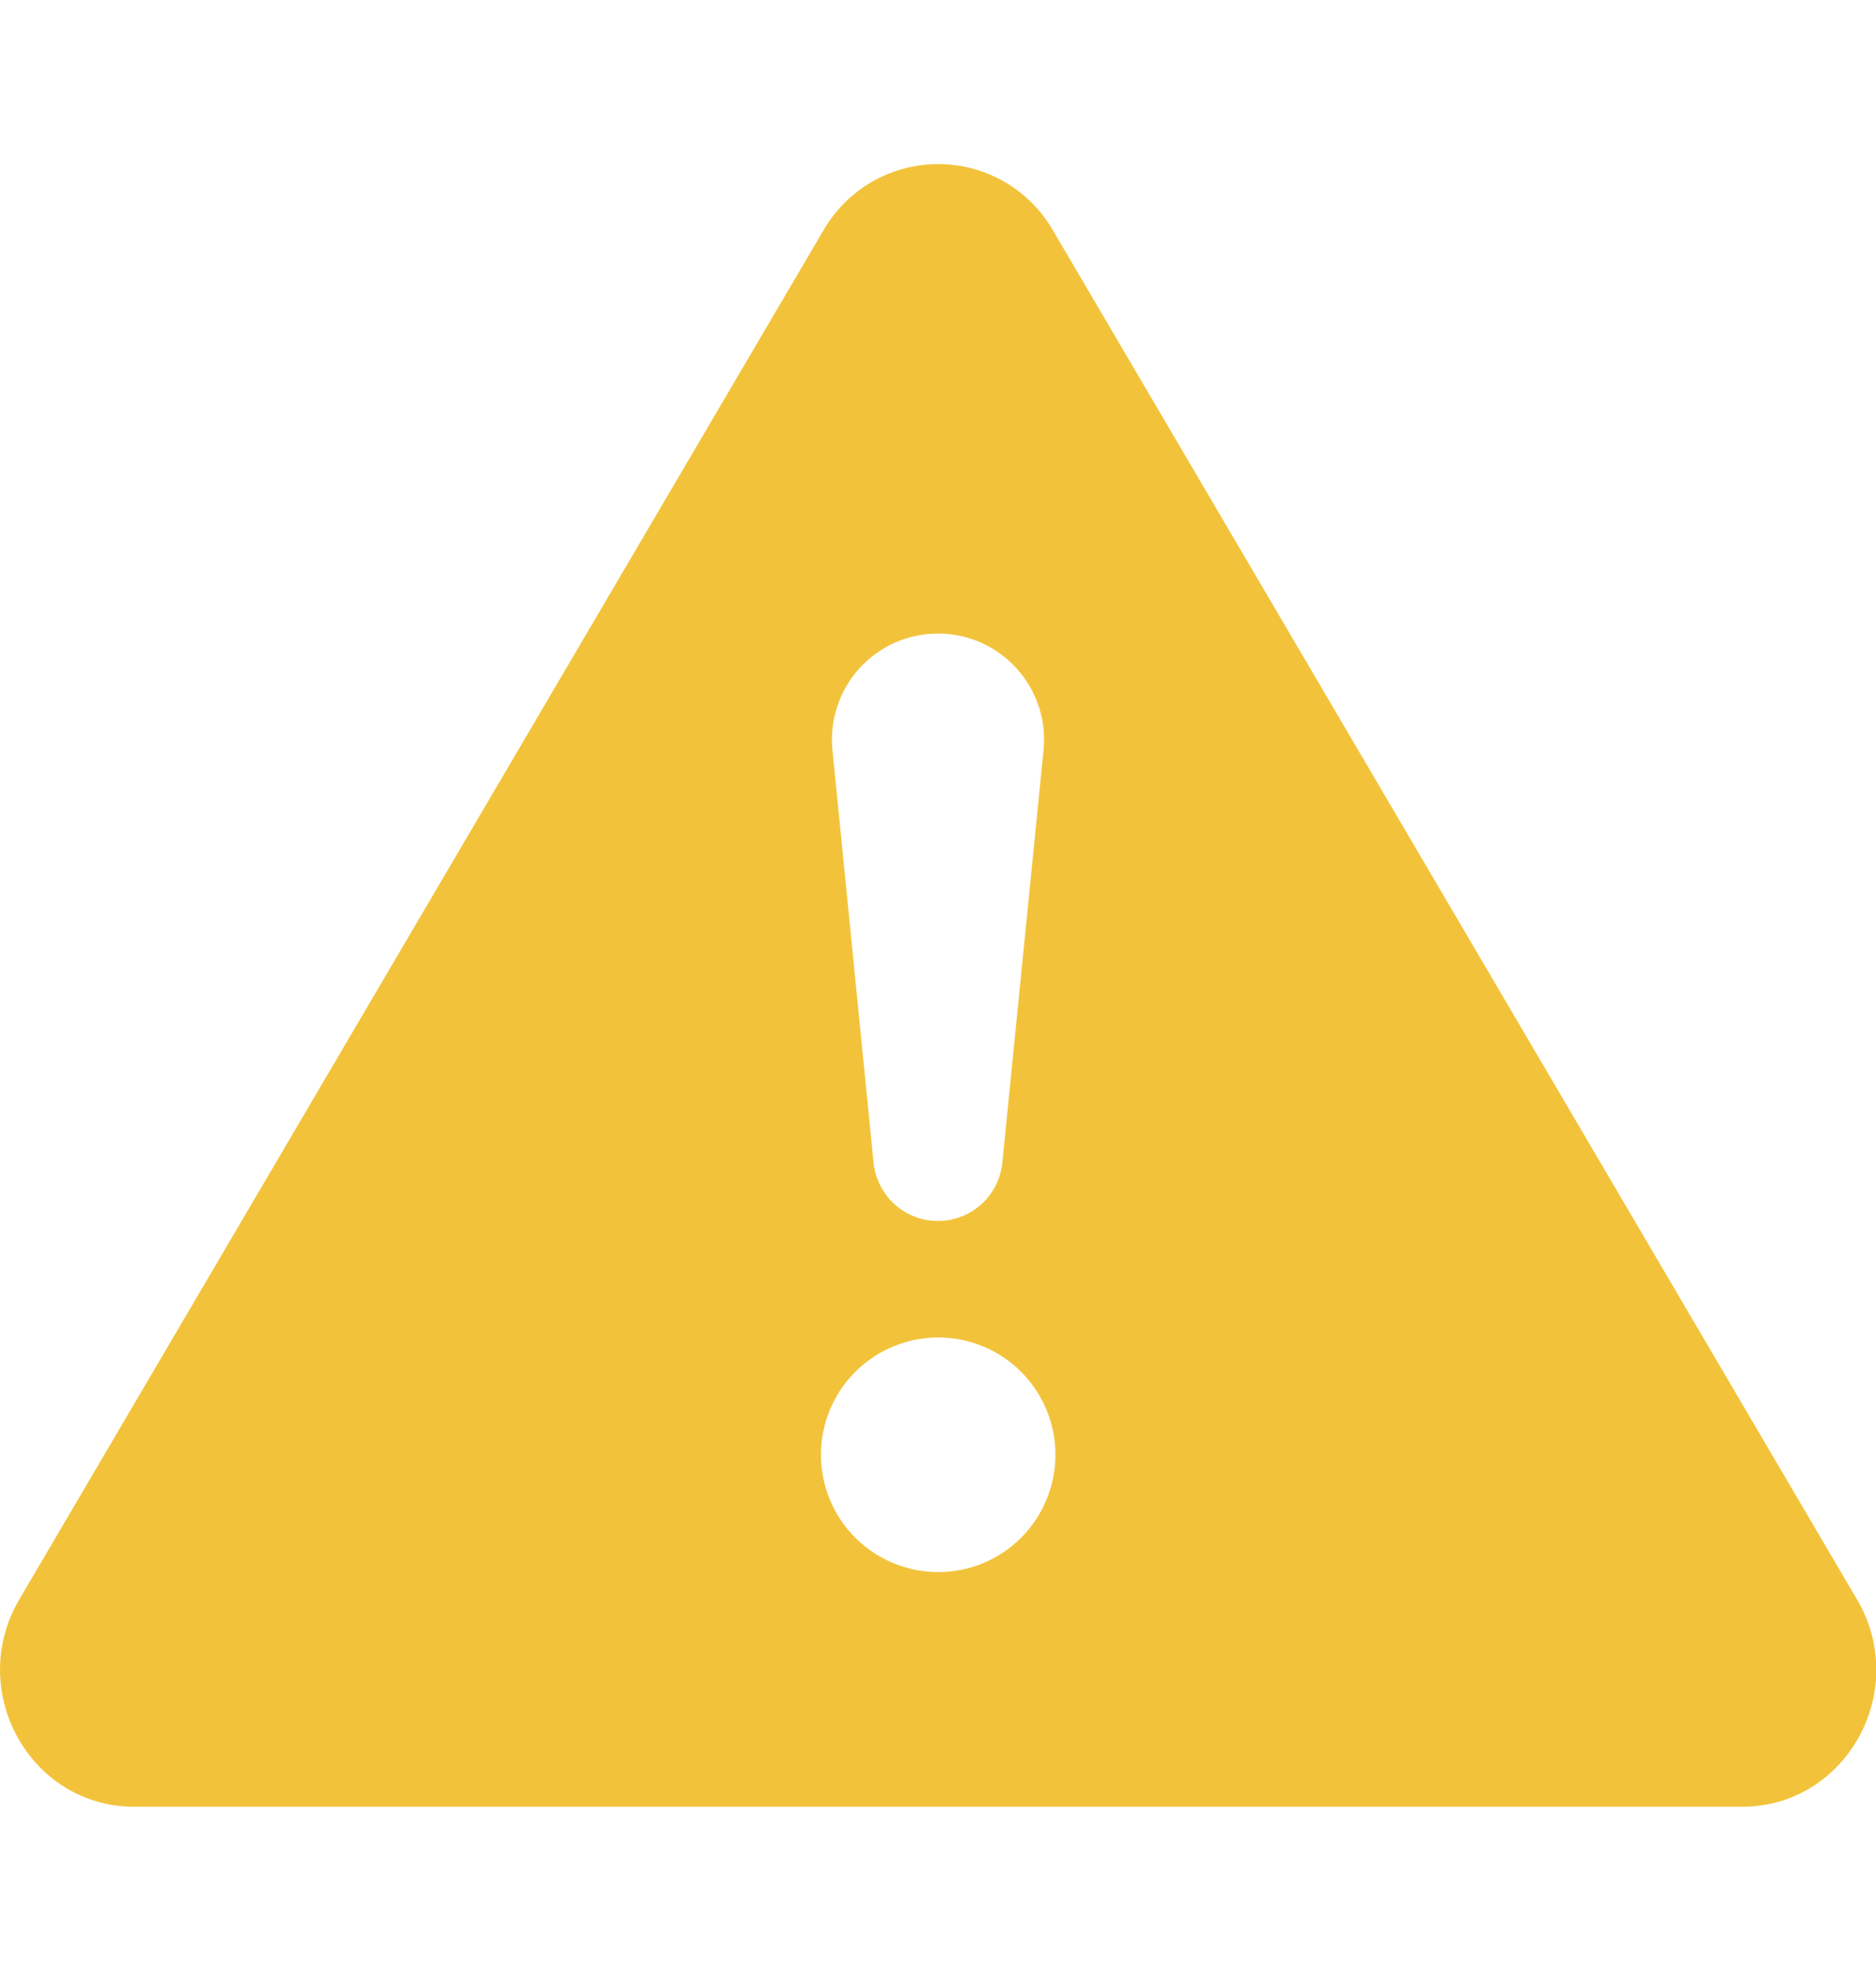 <svg width="20" height="21" viewBox="0 0 20 21" fill="none" xmlns="http://www.w3.org/2000/svg">
<g id="bi:exclamation-triangle-fill" clip-path="url(#clip0_4431_28261)">
<path id="Vector" d="M11.227 2.457C11.103 2.242 10.925 2.063 10.71 1.938C10.495 1.814 10.251 1.748 10.002 1.748C9.754 1.748 9.509 1.814 9.294 1.938C9.079 2.063 8.901 2.242 8.777 2.457L0.206 17.041C-0.365 18.014 0.32 19.25 1.431 19.25H18.572C19.683 19.25 20.37 18.012 19.797 17.041L11.227 2.457ZM10 6.75C10.668 6.75 11.192 7.327 11.125 7.994L10.687 12.377C10.672 12.55 10.594 12.71 10.466 12.827C10.339 12.944 10.172 13.009 10 13.009C9.827 13.009 9.66 12.944 9.533 12.827C9.406 12.71 9.327 12.55 9.312 12.377L8.875 7.994C8.859 7.836 8.876 7.678 8.926 7.528C8.975 7.377 9.055 7.239 9.161 7.122C9.267 7.005 9.397 6.911 9.541 6.847C9.685 6.783 9.842 6.75 10 6.75ZM10.002 14.25C10.334 14.25 10.652 14.382 10.886 14.616C11.12 14.85 11.252 15.168 11.252 15.5C11.252 15.831 11.12 16.149 10.886 16.384C10.652 16.618 10.334 16.75 10.002 16.75C9.671 16.75 9.353 16.618 9.118 16.384C8.884 16.149 8.752 15.831 8.752 15.5C8.752 15.168 8.884 14.85 9.118 14.616C9.353 14.382 9.671 14.25 10.002 14.25Z" fill="#F2C33A"/>
</g>
<defs>
<clipPath id="clip0_4431_28261">
<rect width="20" height="20" fill="white" transform="translate(0 0.5)"/>
</clipPath>
</defs>
</svg>
